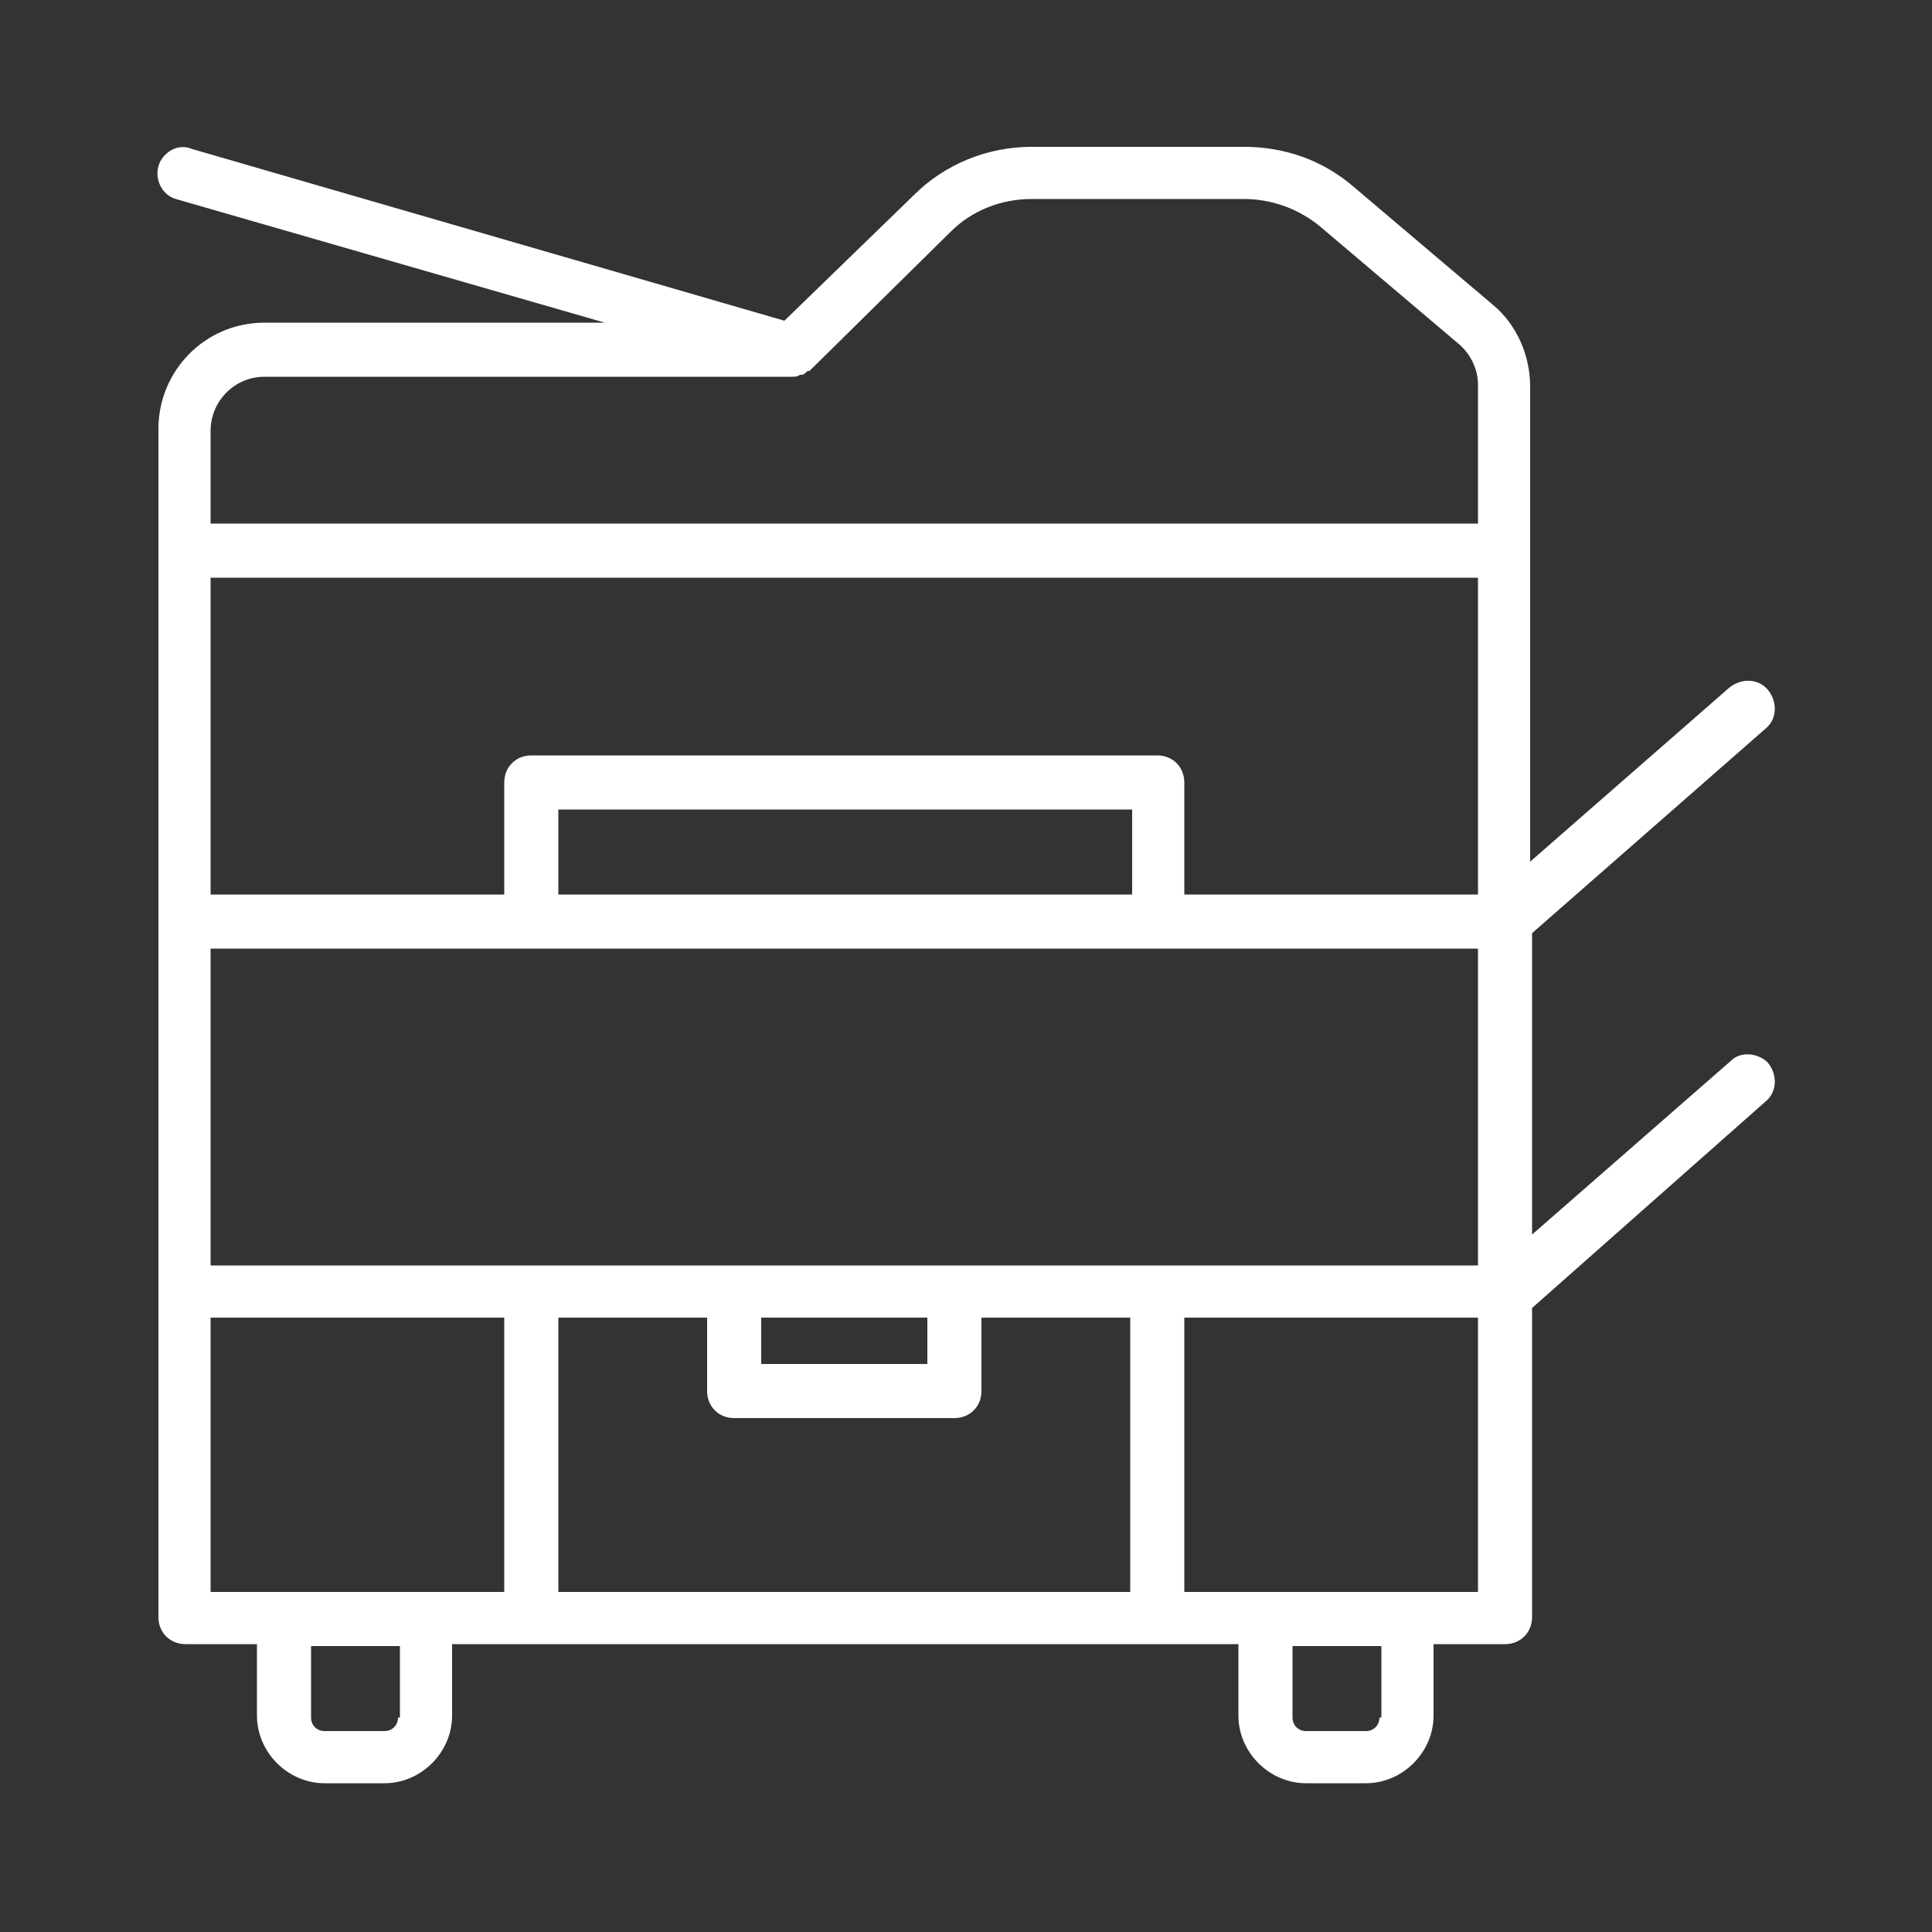 <?xml version="1.0" encoding="utf-8"?>
<!-- Generator: Adobe Illustrator 26.3.1, SVG Export Plug-In . SVG Version: 6.00 Build 0)  -->
<svg version="1.1" id="Layer_1" xmlns="http://www.w3.org/2000/svg" xmlns:xlink="http://www.w3.org/1999/xlink" x="0px" y="0px"
	 viewBox="0 0 100 100" style="enable-background:new 0 0 100 100;" xml:space="preserve">
<rect x="0" y="0" width="100" height="100" fill="#333333" stroke="none"/>
<style type="text/css">
	.st0{fill:#FFFFFF;}
</style>
<path class="st0" d="M89.6,54.9l-10.3,9V48.3l12.1-10.6c0.6-0.5,0.6-1.4,0.1-2c-0.5-0.6-1.4-0.6-2-0.1l-10.3,9V20
	c0-1.6-0.7-3.2-1.9-4.2l-7.2-6.1c-1.6-1.4-3.6-2.1-5.7-2.1h-11c-2.3,0-4.5,0.9-6.1,2.5l-6.7,6.5L9.9,7.7C9.2,7.4,8.4,7.9,8.2,8.6
	C8,9.3,8.4,10.1,9.1,10.3l22.2,6.4H13.7c-3.1,0-5.5,2.5-5.5,5.5v61.5c0,0.8,0.6,1.4,1.4,1.4h3.7v3.7c0,1.9,1.6,3.5,3.5,3.5h3.1
	c1.9,0,3.5-1.6,3.5-3.5v-3.7h40.7v3.7c0,1.9,1.6,3.5,3.5,3.5h3.1c1.9,0,3.5-1.6,3.5-3.5v-3.7h3.7c0.8,0,1.4-0.6,1.4-1.4V67.7
	L91.4,57c0.6-0.5,0.6-1.4,0.1-2C91,54.5,90.1,54.4,89.6,54.9z M20.6,88.9c0,0.4-0.3,0.7-0.7,0.7h-3.1c-0.4,0-0.7-0.3-0.7-0.7v-3.7
	h4.6V88.9z M26.1,82.4H10.9V68.2h15.2V82.4z M58.5,82.4H28.9V68.2h7.7V72c0,0.8,0.6,1.4,1.4,1.4h11.4c0.8,0,1.4-0.6,1.4-1.4v-3.8
	h7.7V82.4z M39.4,70.6v-2.4H48v2.4H39.4z M71.4,88.9c0,0.4-0.3,0.7-0.7,0.7h-3.1c-0.4,0-0.7-0.3-0.7-0.7v-3.7h4.6V88.9z M76.5,82.4
	H61.3V68.2h15.2V82.4z M76.5,65.5H10.9V49.1h65.6V65.5z M28.9,46.3v-4.4h29.7v4.4H28.9z M76.5,46.3H61.3v-5.8c0-0.8-0.6-1.4-1.4-1.4
	H27.5c-0.8,0-1.4,0.6-1.4,1.4v5.8H10.9V29.9h65.6V46.3z M76.5,27.1H10.9v-4.8c0-1.5,1.2-2.8,2.8-2.8H41c0,0,0,0,0,0c0,0,0,0,0,0
	c0,0,0,0,0,0c0.1,0,0.3,0,0.4-0.1c0,0,0,0,0.1,0c0.1,0,0.2-0.1,0.3-0.2c0,0,0,0,0.1,0c0,0,0.1-0.1,0.1-0.1l7.2-7.1
	c1.1-1.1,2.6-1.7,4.2-1.7h11c1.4,0,2.8,0.5,3.9,1.4l7.2,6.1c0.6,0.5,1,1.3,1,2.1V27.1z"/>
</svg>
